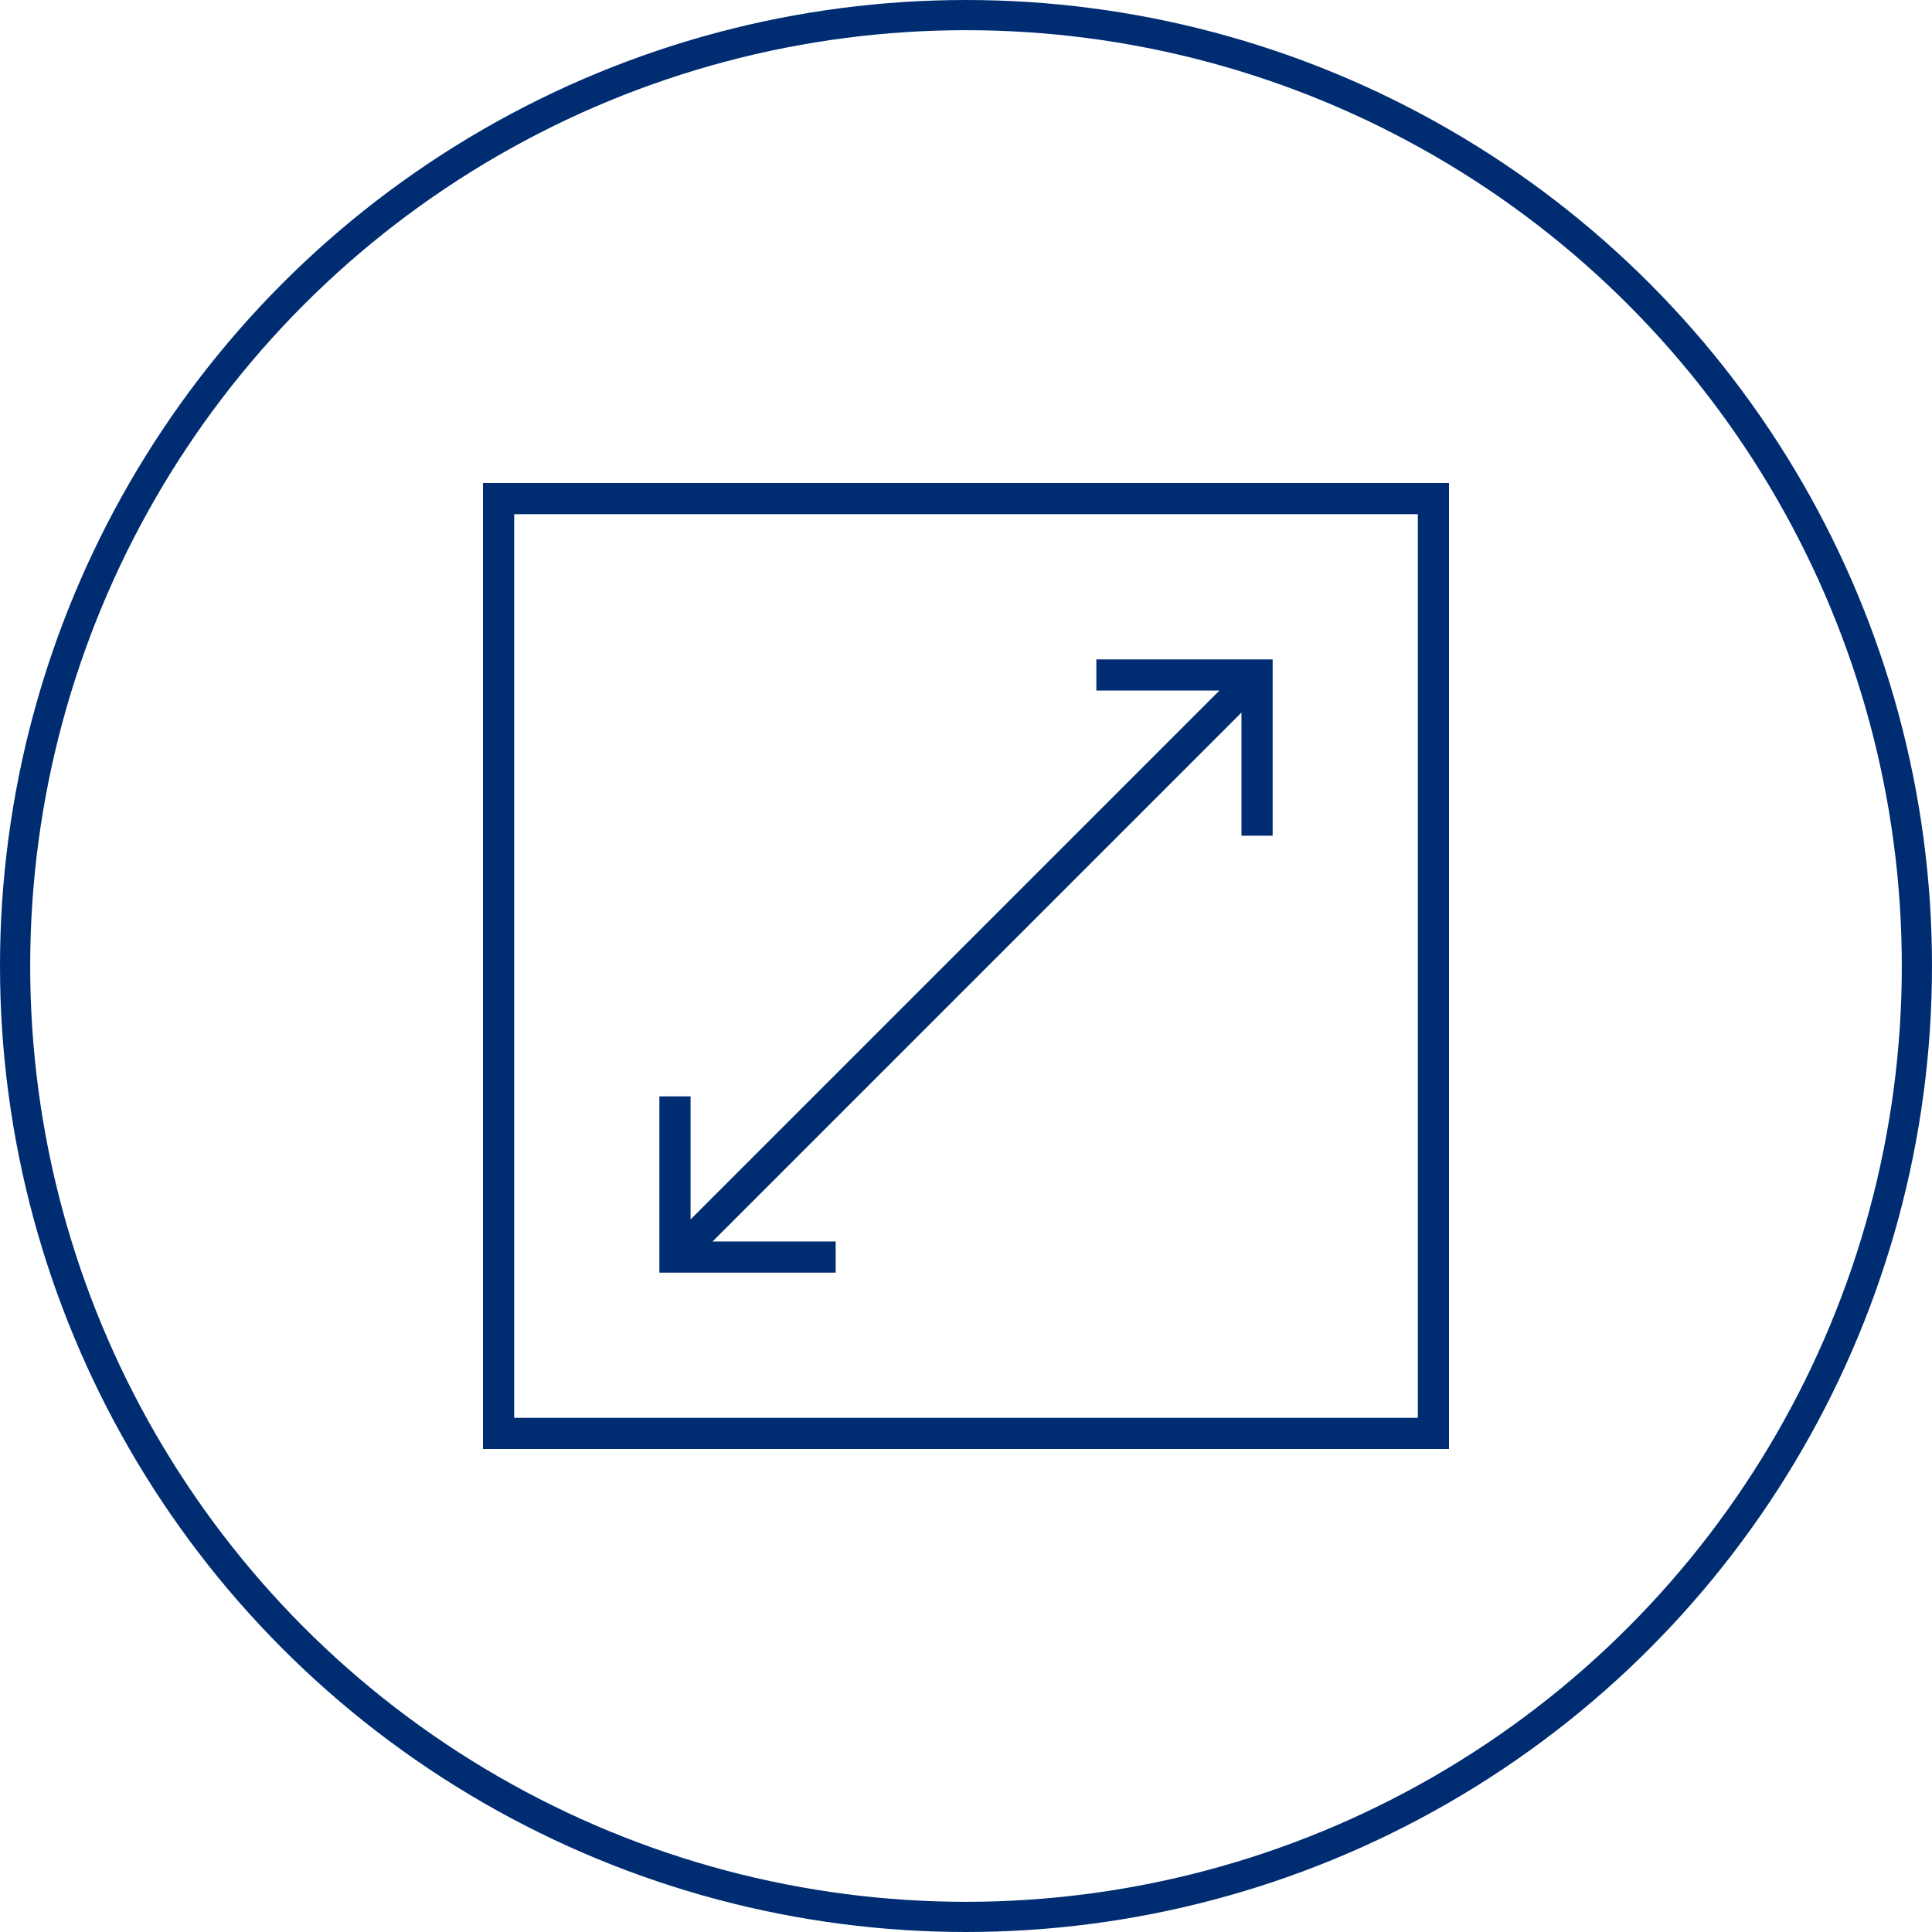 <svg width="64" height="64" viewBox="0 0 64 64" fill="none" xmlns="http://www.w3.org/2000/svg">
<circle cx="32" cy="32" r="31.5" stroke="#002D72"/>
<g clip-path="url(#clip0_921_298)">
<path d="M48 16H16V48H48V16ZM46.968 46.968H17.033V17.033H46.968V46.968Z" fill="#002D72"/>
<path d="M27.683 41.125H23.605L41.125 23.605V27.683H42.158V21.843H36.318V22.875H40.395L22.876 40.395V36.318H21.843V42.158H27.683V41.125Z" fill="#002D72"/>
</g>
<defs>
<clipPath id="clip0_921_298">
<rect width="32" height="32" fill="white" transform="translate(16 16)"/>
</clipPath>
</defs>
</svg>
